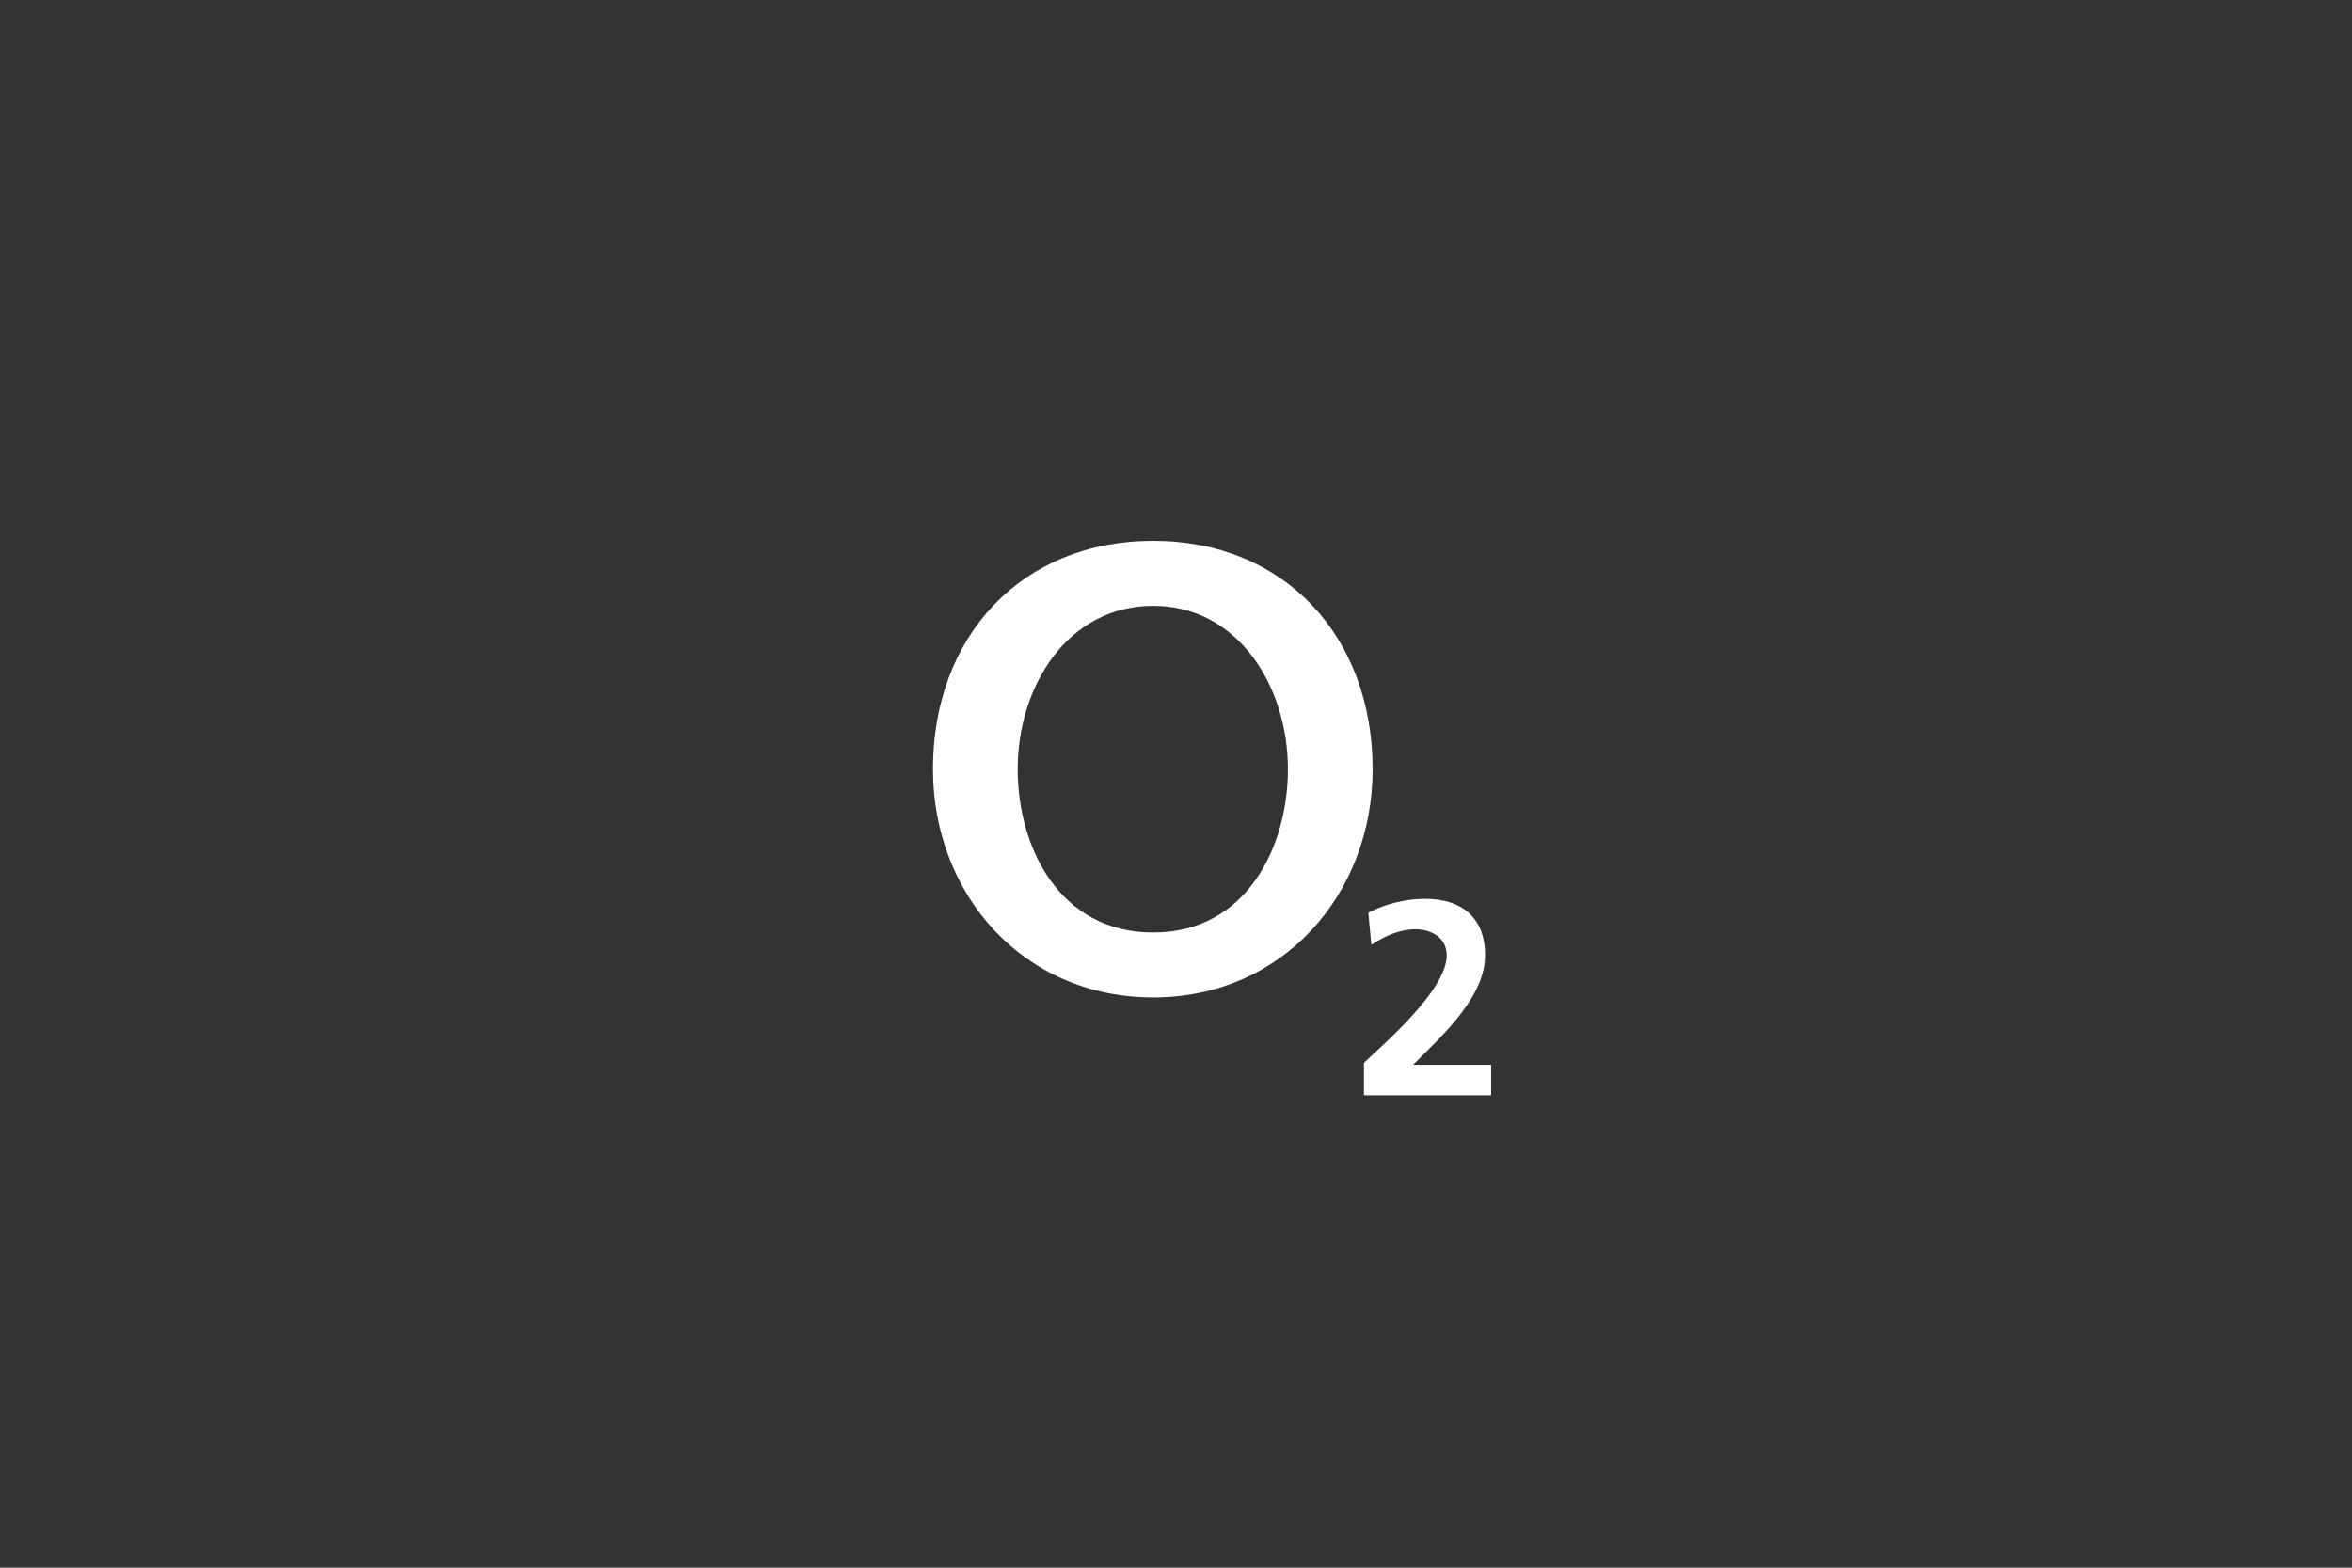 <?xml version="1.0" encoding="UTF-8"?>
<svg width="300px" height="200px" viewBox="0 0 300 200" version="1.1" xmlns="http://www.w3.org/2000/svg" xmlns:xlink="http://www.w3.org/1999/xlink">
    <rect x="0" y="0" width="300" height="200" fill="#333333" stroke="none"/>
    <!-- Generator: Sketch 54 (76480) - https://sketchapp.com -->
    <title>o2</title>
    <desc>Created with Sketch.</desc>
    <g id="o2" stroke="none" stroke-width="1" fill="none" fill-rule="evenodd">
        <g transform="translate(119, 69)" fill="#FFFFFF">
            <path d="M0,29.125 C0,45.053 11.453,58.25 28.095,58.25 C44.623,58.25 56.08,45.053 56.08,29.125 C56.08,12.217 44.843,-0 28.095,-0 C11.239,-0 0,12.217 0,29.125 M10.808,29.125 C10.808,18.544 17.183,8.29 28.095,8.29 C38.898,8.29 45.275,18.544 45.275,29.125 C45.275,39.053 39.978,49.964 28.095,49.964 C16.101,49.964 10.808,39.053 10.808,29.125" id="Fill-1"></path>
            <path d="M71.196,70.73 L71.196,66.847 L61.231,66.847 C65.218,62.895 70.424,58.092 70.424,52.87 C70.424,48.036 67.422,45.669 62.768,45.669 C60.289,45.669 57.735,46.306 55.533,47.432 L55.917,51.53 C57.524,50.47 59.485,49.554 61.544,49.554 C63.537,49.554 65.533,50.612 65.533,52.87 C65.533,57.387 57.248,64.376 54.974,66.599 L54.974,70.73 L71.196,70.73 Z" id="Fill-3"></path>
        </g>
    </g>
</svg>